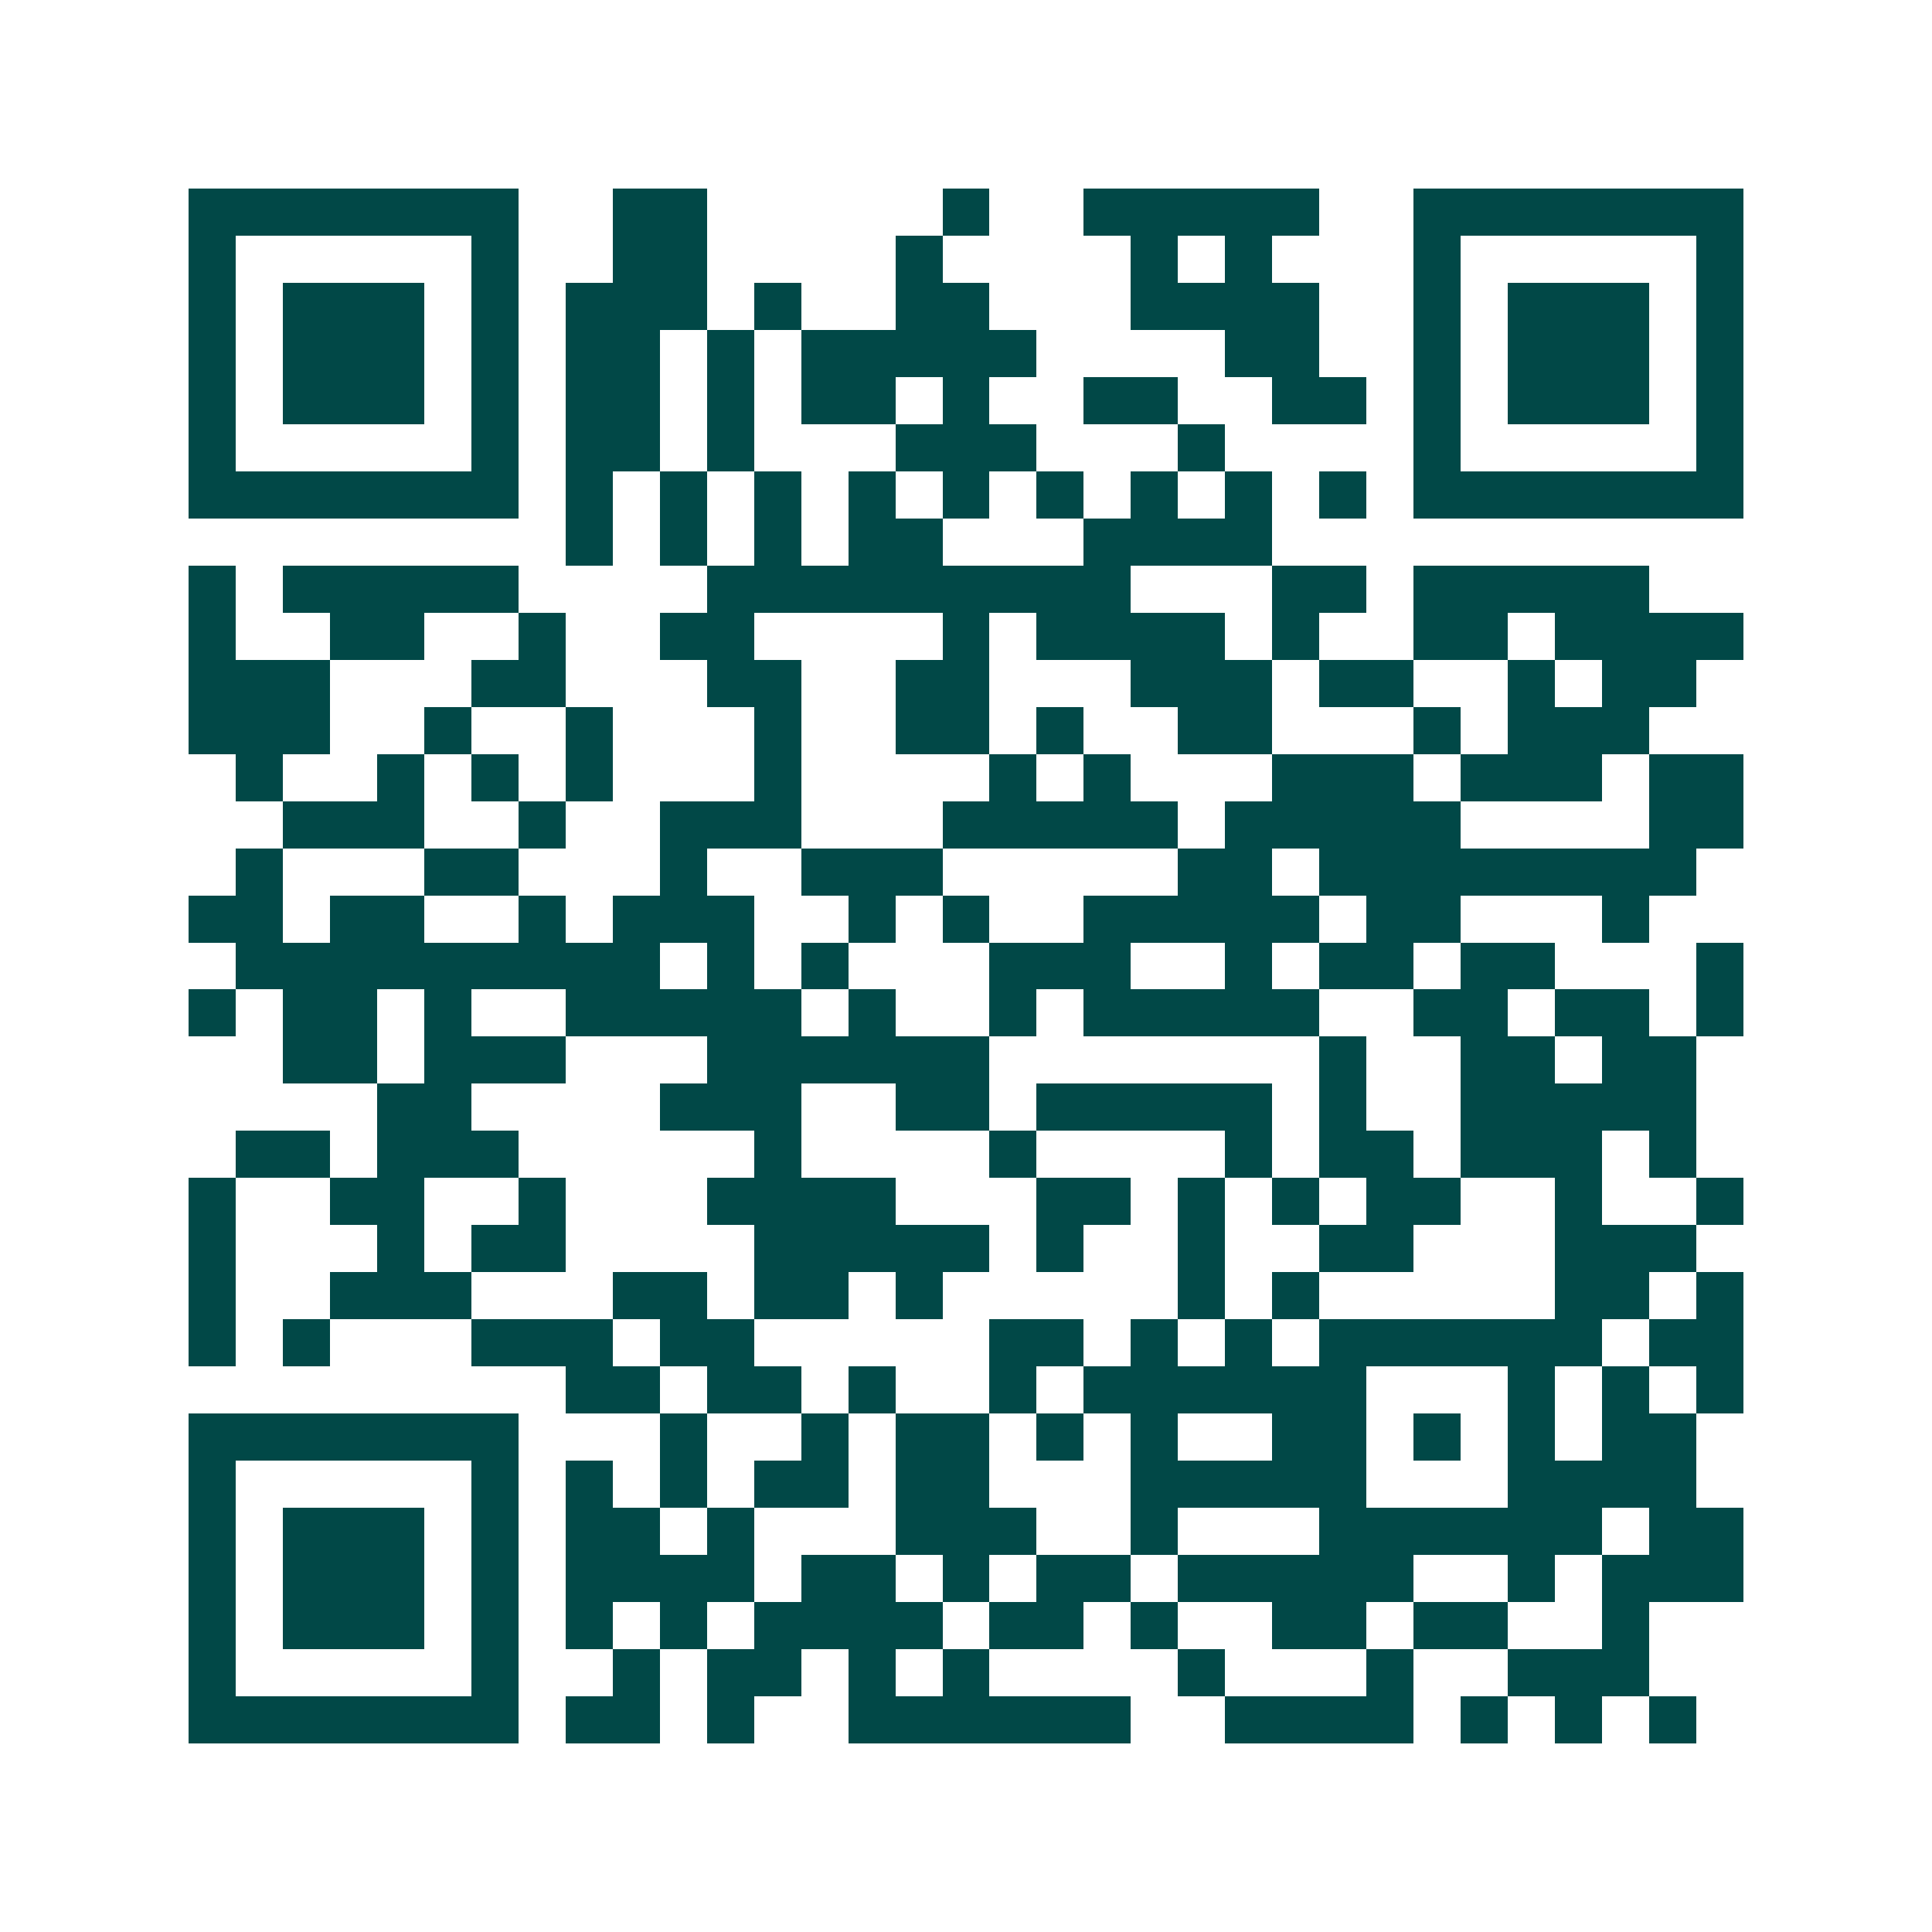 <svg xmlns="http://www.w3.org/2000/svg" width="200" height="200" viewBox="0 0 41 41" shape-rendering="crispEdges"><path fill="#ffffff" d="M0 0h41v41H0z"/><path stroke="#014847" d="M4 4.5h7m2 0h2m5 0h1m2 0h5m2 0h7M4 5.5h1m5 0h1m2 0h2m4 0h1m4 0h1m1 0h1m3 0h1m5 0h1M4 6.5h1m1 0h3m1 0h1m1 0h3m1 0h1m2 0h2m3 0h4m2 0h1m1 0h3m1 0h1M4 7.5h1m1 0h3m1 0h1m1 0h2m1 0h1m1 0h5m4 0h2m2 0h1m1 0h3m1 0h1M4 8.5h1m1 0h3m1 0h1m1 0h2m1 0h1m1 0h2m1 0h1m2 0h2m2 0h2m1 0h1m1 0h3m1 0h1M4 9.5h1m5 0h1m1 0h2m1 0h1m3 0h3m3 0h1m4 0h1m5 0h1M4 10.5h7m1 0h1m1 0h1m1 0h1m1 0h1m1 0h1m1 0h1m1 0h1m1 0h1m1 0h1m1 0h7M12 11.5h1m1 0h1m1 0h1m1 0h2m3 0h4M4 12.5h1m1 0h5m4 0h9m3 0h2m1 0h5M4 13.5h1m2 0h2m2 0h1m2 0h2m4 0h1m1 0h4m1 0h1m2 0h2m1 0h4M4 14.5h3m3 0h2m3 0h2m2 0h2m3 0h3m1 0h2m2 0h1m1 0h2M4 15.5h3m2 0h1m2 0h1m3 0h1m2 0h2m1 0h1m2 0h2m3 0h1m1 0h3M5 16.5h1m2 0h1m1 0h1m1 0h1m3 0h1m4 0h1m1 0h1m3 0h3m1 0h3m1 0h2M6 17.5h3m2 0h1m2 0h3m3 0h5m1 0h5m4 0h2M5 18.5h1m3 0h2m3 0h1m2 0h3m5 0h2m1 0h8M4 19.5h2m1 0h2m2 0h1m1 0h3m2 0h1m1 0h1m2 0h5m1 0h2m3 0h1M5 20.5h9m1 0h1m1 0h1m3 0h3m2 0h1m1 0h2m1 0h2m3 0h1M4 21.5h1m1 0h2m1 0h1m2 0h5m1 0h1m2 0h1m1 0h5m2 0h2m1 0h2m1 0h1M6 22.5h2m1 0h3m3 0h6m7 0h1m2 0h2m1 0h2M8 23.5h2m4 0h3m2 0h2m1 0h5m1 0h1m2 0h5M5 24.5h2m1 0h3m5 0h1m4 0h1m4 0h1m1 0h2m1 0h3m1 0h1M4 25.5h1m2 0h2m2 0h1m3 0h4m3 0h2m1 0h1m1 0h1m1 0h2m2 0h1m2 0h1M4 26.5h1m3 0h1m1 0h2m4 0h5m1 0h1m2 0h1m2 0h2m3 0h3M4 27.5h1m2 0h3m3 0h2m1 0h2m1 0h1m5 0h1m1 0h1m5 0h2m1 0h1M4 28.5h1m1 0h1m3 0h3m1 0h2m5 0h2m1 0h1m1 0h1m1 0h6m1 0h2M12 29.5h2m1 0h2m1 0h1m2 0h1m1 0h6m3 0h1m1 0h1m1 0h1M4 30.5h7m3 0h1m2 0h1m1 0h2m1 0h1m1 0h1m2 0h2m1 0h1m1 0h1m1 0h2M4 31.5h1m5 0h1m1 0h1m1 0h1m1 0h2m1 0h2m3 0h5m3 0h4M4 32.5h1m1 0h3m1 0h1m1 0h2m1 0h1m3 0h3m2 0h1m3 0h6m1 0h2M4 33.5h1m1 0h3m1 0h1m1 0h4m1 0h2m1 0h1m1 0h2m1 0h5m2 0h1m1 0h3M4 34.5h1m1 0h3m1 0h1m1 0h1m1 0h1m1 0h4m1 0h2m1 0h1m2 0h2m1 0h2m2 0h1M4 35.5h1m5 0h1m2 0h1m1 0h2m1 0h1m1 0h1m4 0h1m3 0h1m2 0h3M4 36.5h7m1 0h2m1 0h1m2 0h6m2 0h4m1 0h1m1 0h1m1 0h1"/></svg>
